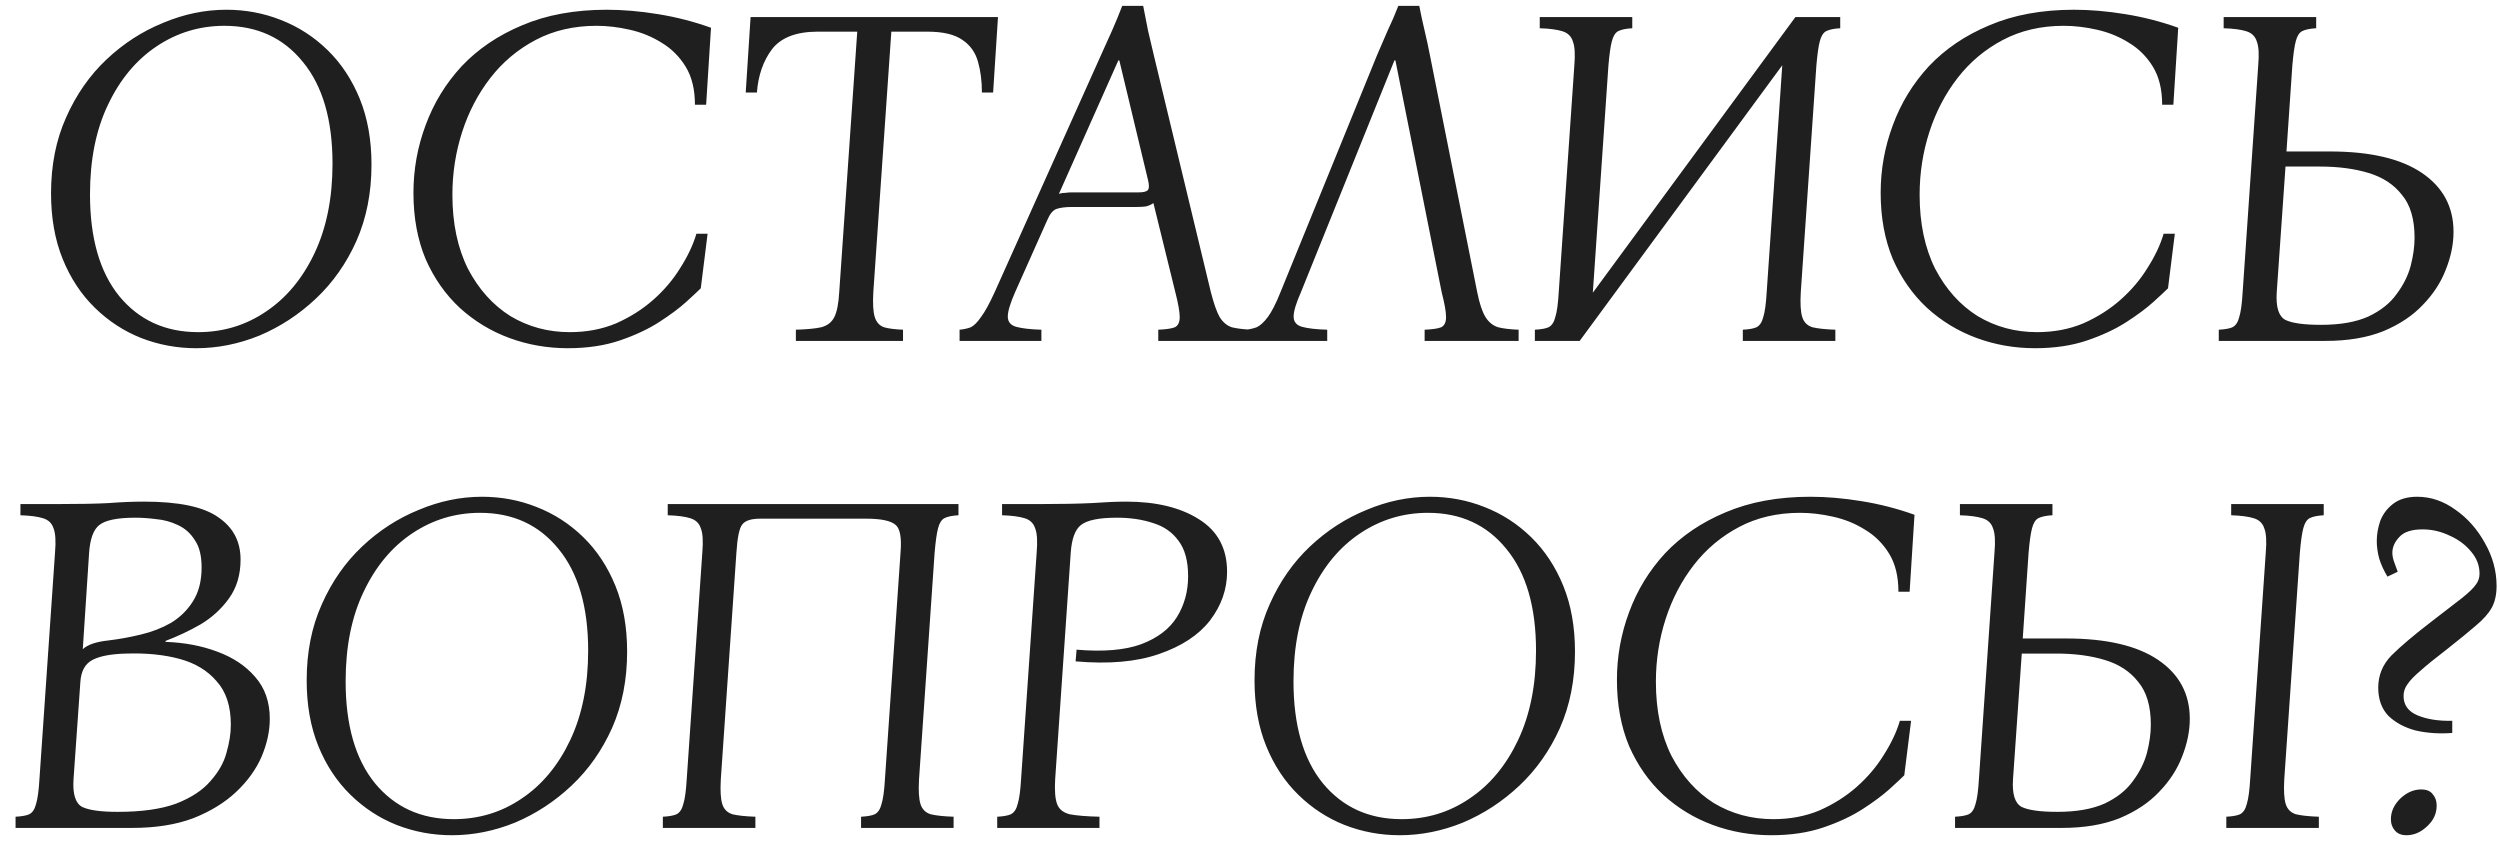 <?xml version="1.0" encoding="UTF-8"?> <svg xmlns="http://www.w3.org/2000/svg" width="154" height="52" viewBox="0 0 154 52" fill="none"><path d="M13.944 0.6C15.123 0.6 16.244 0.81 17.303 1.23C18.384 1.65 19.343 2.27 20.183 3.09C21.023 3.91 21.683 4.91 22.163 6.09C22.643 7.27 22.884 8.62 22.884 10.14C22.884 11.88 22.573 13.45 21.953 14.85C21.334 16.23 20.503 17.41 19.463 18.39C18.424 19.37 17.264 20.13 15.983 20.67C14.704 21.19 13.403 21.45 12.084 21.45C10.903 21.45 9.774 21.24 8.694 20.82C7.634 20.4 6.684 19.78 5.844 18.96C5.004 18.14 4.344 17.14 3.864 15.96C3.384 14.78 3.144 13.43 3.144 11.91C3.144 10.17 3.454 8.61 4.074 7.23C4.694 5.83 5.524 4.64 6.564 3.66C7.604 2.68 8.764 1.93 10.043 1.41C11.323 0.87 12.623 0.6 13.944 0.6ZM12.204 20.46C13.743 20.46 15.133 20.04 16.373 19.2C17.634 18.36 18.634 17.16 19.373 15.6C20.113 14.04 20.483 12.2 20.483 10.08C20.483 7.38 19.873 5.29 18.654 3.81C17.453 2.33 15.844 1.59 13.823 1.59C12.303 1.59 10.914 2.01 9.654 2.85C8.394 3.69 7.394 4.89 6.654 6.45C5.914 7.99 5.544 9.83 5.544 11.97C5.544 14.67 6.144 16.76 7.344 18.24C8.564 19.72 10.184 20.46 12.204 20.46ZM34.978 21.45C33.718 21.45 32.518 21.24 31.378 20.82C30.238 20.4 29.218 19.78 28.318 18.96C27.438 18.14 26.738 17.14 26.218 15.96C25.718 14.76 25.468 13.4 25.468 11.88C25.468 10.44 25.718 9.05 26.218 7.71C26.718 6.35 27.458 5.14 28.438 4.08C29.438 3.02 30.678 2.18 32.158 1.56C33.658 0.92 35.398 0.6 37.378 0.6C38.378 0.6 39.428 0.69 40.528 0.87C41.648 1.05 42.738 1.33 43.798 1.71L43.498 6.45H42.808C42.808 5.51 42.618 4.73 42.238 4.11C41.858 3.49 41.368 3 40.768 2.64C40.168 2.26 39.508 1.99 38.788 1.83C38.088 1.67 37.408 1.59 36.748 1.59C35.348 1.59 34.098 1.88 32.998 2.46C31.898 3.04 30.968 3.82 30.208 4.8C29.448 5.78 28.868 6.89 28.468 8.13C28.068 9.37 27.868 10.66 27.868 12C27.868 13.76 28.188 15.28 28.828 16.56C29.488 17.82 30.358 18.79 31.438 19.47C32.538 20.13 33.758 20.46 35.098 20.46C36.138 20.46 37.088 20.28 37.948 19.92C38.808 19.54 39.568 19.06 40.228 18.48C40.908 17.88 41.468 17.22 41.908 16.5C42.368 15.78 42.698 15.08 42.898 14.4H43.588L43.168 17.76C43.008 17.92 42.708 18.2 42.268 18.6C41.848 18.98 41.298 19.39 40.618 19.83C39.938 20.27 39.128 20.65 38.188 20.97C37.248 21.29 36.178 21.45 34.978 21.45ZM49.026 21V20.31C49.706 20.29 50.226 20.24 50.586 20.16C50.966 20.06 51.236 19.85 51.396 19.53C51.556 19.21 51.656 18.7 51.696 18L52.806 1.95H50.376C49.056 1.95 48.116 2.31 47.556 3.03C47.016 3.75 46.706 4.64 46.626 5.7H45.936L46.236 1.05H61.476L61.176 5.7H60.486C60.486 5 60.406 4.37 60.246 3.81C60.086 3.23 59.766 2.78 59.286 2.46C58.806 2.12 58.086 1.95 57.126 1.95H54.906L53.796 18C53.756 18.7 53.786 19.21 53.886 19.53C53.986 19.85 54.176 20.06 54.456 20.16C54.736 20.24 55.126 20.29 55.626 20.31V21H49.026ZM74.59 18C74.77 18.7 74.95 19.21 75.13 19.53C75.33 19.85 75.58 20.06 75.88 20.16C76.2 20.24 76.62 20.29 77.14 20.31V21H71.35V20.31C71.83 20.29 72.17 20.24 72.37 20.16C72.57 20.06 72.67 19.85 72.67 19.53C72.67 19.21 72.58 18.7 72.4 18L71.05 12.51C70.91 12.61 70.75 12.68 70.57 12.72C70.39 12.74 70.2 12.75 70 12.75H66.04C65.64 12.75 65.32 12.79 65.08 12.87C64.86 12.95 64.67 13.18 64.51 13.56L62.53 18C62.23 18.68 62.08 19.18 62.08 19.5C62.08 19.82 62.25 20.03 62.59 20.13C62.95 20.23 63.47 20.29 64.15 20.31V21H59.11V20.31C59.35 20.29 59.58 20.24 59.8 20.16C60 20.06 60.21 19.85 60.43 19.53C60.67 19.21 60.95 18.7 61.27 18L67.81 3.42C68.05 2.9 68.28 2.39 68.5 1.89C68.72 1.39 68.93 0.88 69.13 0.36H70.42C70.52 0.88 70.62 1.39 70.72 1.89C70.84 2.39 70.96 2.9 71.08 3.42L74.59 18ZM70.15 11.85C70.41 11.85 70.59 11.81 70.69 11.73C70.79 11.63 70.8 11.42 70.72 11.1L68.95 3.72H68.89L65.23 11.94C65.35 11.9 65.48 11.88 65.62 11.88C65.76 11.86 65.9 11.85 66.04 11.85H70.15ZM80.137 18C79.837 18.68 79.687 19.18 79.687 19.5C79.687 19.82 79.857 20.03 80.197 20.13C80.557 20.23 81.077 20.29 81.757 20.31V21H76.717V20.31C76.957 20.29 77.187 20.24 77.407 20.16C77.627 20.06 77.857 19.85 78.097 19.53C78.337 19.21 78.597 18.7 78.877 18L84.817 3.42C85.037 2.9 85.257 2.39 85.477 1.89C85.717 1.39 85.937 0.88 86.137 0.36H87.427C87.527 0.88 87.637 1.39 87.757 1.89C87.877 2.39 87.987 2.9 88.087 3.42L90.997 18C91.137 18.7 91.307 19.21 91.507 19.53C91.707 19.85 91.967 20.06 92.287 20.16C92.607 20.24 93.027 20.29 93.547 20.31V21H87.757V20.31C88.237 20.29 88.577 20.24 88.777 20.16C88.977 20.06 89.077 19.85 89.077 19.53C89.077 19.21 88.987 18.7 88.807 18L85.957 3.72H85.897L80.137 18ZM111.888 4.05L110.928 18C110.888 18.7 110.918 19.21 111.018 19.53C111.118 19.85 111.328 20.06 111.648 20.16C111.988 20.24 112.458 20.29 113.058 20.31V21H107.358V20.31C107.738 20.29 108.018 20.24 108.198 20.16C108.398 20.06 108.538 19.85 108.618 19.53C108.718 19.21 108.788 18.7 108.828 18L109.788 4.02L97.308 21H94.548V20.31C94.928 20.29 95.208 20.24 95.388 20.16C95.588 20.06 95.728 19.85 95.808 19.53C95.908 19.21 95.978 18.7 96.018 18L96.978 4.05C97.038 3.35 97.008 2.85 96.888 2.55C96.788 2.23 96.568 2.02 96.228 1.92C95.908 1.82 95.448 1.76 94.848 1.74V1.05H100.548V1.74C100.168 1.76 99.878 1.82 99.678 1.92C99.498 2.02 99.368 2.23 99.288 2.55C99.208 2.85 99.138 3.35 99.078 4.05L98.118 18.03L110.598 1.05H113.358V1.74C112.978 1.76 112.688 1.82 112.488 1.92C112.308 2.02 112.178 2.23 112.098 2.55C112.018 2.85 111.948 3.35 111.888 4.05ZM125.359 21.45C124.099 21.45 122.899 21.24 121.759 20.82C120.619 20.4 119.599 19.78 118.699 18.96C117.819 18.14 117.119 17.14 116.599 15.96C116.099 14.76 115.849 13.4 115.849 11.88C115.849 10.44 116.099 9.05 116.599 7.71C117.099 6.35 117.839 5.14 118.819 4.08C119.819 3.02 121.059 2.18 122.539 1.56C124.039 0.92 125.779 0.6 127.759 0.6C128.759 0.6 129.809 0.69 130.909 0.87C132.029 1.05 133.119 1.33 134.179 1.71L133.879 6.45H133.189C133.189 5.51 132.999 4.73 132.619 4.11C132.239 3.49 131.749 3 131.149 2.64C130.549 2.26 129.889 1.99 129.169 1.83C128.469 1.67 127.789 1.59 127.129 1.59C125.729 1.59 124.479 1.88 123.379 2.46C122.279 3.04 121.349 3.82 120.589 4.8C119.829 5.78 119.249 6.89 118.849 8.13C118.449 9.37 118.249 10.66 118.249 12C118.249 13.76 118.569 15.28 119.209 16.56C119.869 17.82 120.739 18.79 121.819 19.47C122.919 20.13 124.139 20.46 125.479 20.46C126.519 20.46 127.469 20.28 128.329 19.92C129.189 19.54 129.949 19.06 130.609 18.48C131.289 17.88 131.849 17.22 132.289 16.5C132.749 15.78 133.079 15.08 133.279 14.4H133.969L133.549 17.76C133.389 17.92 133.089 18.2 132.649 18.6C132.229 18.98 131.679 19.39 130.999 19.83C130.319 20.27 129.509 20.65 128.569 20.97C127.629 21.29 126.559 21.45 125.359 21.45ZM143.517 9.33C145.997 9.33 147.887 9.77 149.187 10.65C150.487 11.53 151.137 12.74 151.137 14.28C151.137 15.04 150.977 15.82 150.657 16.62C150.357 17.4 149.887 18.12 149.247 18.78C148.627 19.44 147.817 19.98 146.817 20.4C145.817 20.8 144.627 21 143.247 21H136.677V20.31C137.057 20.29 137.337 20.24 137.517 20.16C137.717 20.06 137.857 19.85 137.937 19.53C138.037 19.21 138.107 18.7 138.147 18L139.107 4.02C139.167 3.34 139.137 2.85 139.017 2.55C138.917 2.23 138.697 2.02 138.357 1.92C138.037 1.82 137.577 1.76 136.977 1.74V1.05H142.677V1.74C142.297 1.76 142.007 1.82 141.807 1.92C141.627 2.02 141.497 2.23 141.417 2.55C141.337 2.85 141.267 3.35 141.207 4.05L140.847 9.33H143.517ZM142.977 20.01C144.157 20.01 145.127 19.84 145.887 19.5C146.647 19.14 147.227 18.68 147.627 18.12C148.047 17.56 148.337 16.98 148.497 16.38C148.657 15.76 148.737 15.18 148.737 14.64C148.737 13.5 148.477 12.62 147.957 12C147.457 11.36 146.767 10.91 145.887 10.65C145.027 10.39 144.037 10.26 142.917 10.26H140.787L140.247 18C140.187 18.92 140.367 19.49 140.787 19.71C141.207 19.91 141.937 20.01 142.977 20.01ZM0.959 51V50.31C1.339 50.29 1.619 50.24 1.799 50.16C1.999 50.06 2.139 49.85 2.219 49.53C2.319 49.21 2.389 48.7 2.429 48L3.389 34.05C3.449 33.35 3.419 32.85 3.299 32.55C3.199 32.23 2.979 32.02 2.639 31.92C2.319 31.82 1.859 31.76 1.259 31.74V31.05H3.629C4.929 31.05 5.949 31.03 6.689 30.99C7.449 30.93 8.179 30.9 8.879 30.9C11.019 30.9 12.539 31.22 13.439 31.86C14.359 32.48 14.819 33.35 14.819 34.47C14.819 35.41 14.579 36.21 14.099 36.87C13.639 37.51 13.059 38.04 12.359 38.46C11.659 38.86 10.939 39.2 10.199 39.48V39.54C11.359 39.58 12.419 39.78 13.379 40.14C14.359 40.5 15.139 41.02 15.719 41.7C16.319 42.38 16.619 43.24 16.619 44.28C16.619 45.04 16.449 45.82 16.109 46.62C15.769 47.4 15.249 48.12 14.549 48.78C13.849 49.44 12.969 49.98 11.909 50.4C10.849 50.8 9.589 51 8.129 51H0.959ZM5.099 39.99C5.399 39.71 5.929 39.53 6.689 39.45C7.349 39.37 8.009 39.25 8.669 39.09C9.349 38.93 9.969 38.69 10.529 38.37C11.089 38.03 11.539 37.59 11.879 37.05C12.239 36.49 12.419 35.79 12.419 34.95C12.419 34.23 12.279 33.67 11.999 33.27C11.739 32.85 11.389 32.54 10.949 32.34C10.529 32.14 10.089 32.02 9.629 31.98C9.169 31.92 8.739 31.89 8.339 31.89C7.239 31.89 6.499 32.04 6.119 32.34C5.759 32.62 5.549 33.19 5.489 34.05L5.099 39.99ZM7.259 50.01C8.739 50.01 9.939 49.84 10.859 49.5C11.779 49.14 12.479 48.68 12.959 48.12C13.459 47.56 13.789 46.98 13.949 46.38C14.129 45.76 14.219 45.18 14.219 44.64C14.219 43.5 13.929 42.61 13.349 41.97C12.789 41.31 12.029 40.85 11.069 40.59C10.109 40.33 9.019 40.22 7.799 40.26C6.859 40.28 6.159 40.41 5.699 40.65C5.239 40.89 4.989 41.35 4.949 42.03L4.529 48C4.469 48.92 4.649 49.49 5.069 49.71C5.489 49.91 6.219 50.01 7.259 50.01ZM29.691 30.6C30.871 30.6 31.991 30.81 33.051 31.23C34.131 31.65 35.091 32.27 35.931 33.09C36.771 33.91 37.431 34.91 37.911 36.09C38.391 37.27 38.631 38.62 38.631 40.14C38.631 41.88 38.321 43.45 37.701 44.85C37.081 46.23 36.251 47.41 35.211 48.39C34.171 49.37 33.011 50.13 31.731 50.67C30.451 51.19 29.151 51.45 27.831 51.45C26.651 51.45 25.521 51.24 24.441 50.82C23.381 50.4 22.431 49.78 21.591 48.96C20.751 48.14 20.091 47.14 19.611 45.96C19.131 44.78 18.891 43.43 18.891 41.91C18.891 40.17 19.201 38.61 19.821 37.23C20.441 35.83 21.271 34.64 22.311 33.66C23.351 32.68 24.511 31.93 25.791 31.41C27.071 30.87 28.371 30.6 29.691 30.6ZM27.951 50.46C29.491 50.46 30.881 50.04 32.121 49.2C33.381 48.36 34.381 47.16 35.121 45.6C35.861 44.04 36.231 42.2 36.231 40.08C36.231 37.38 35.621 35.29 34.401 33.81C33.201 32.33 31.591 31.59 29.571 31.59C28.051 31.59 26.661 32.01 25.401 32.85C24.141 33.69 23.141 34.89 22.401 36.45C21.661 37.99 21.291 39.83 21.291 41.97C21.291 44.67 21.891 46.76 23.091 48.24C24.311 49.72 25.931 50.46 27.951 50.46ZM57.572 34.05L56.612 48C56.572 48.7 56.602 49.21 56.702 49.53C56.802 49.85 57.012 50.06 57.332 50.16C57.672 50.24 58.142 50.29 58.742 50.31V51H53.042V50.31C53.422 50.29 53.702 50.24 53.882 50.16C54.082 50.06 54.222 49.85 54.302 49.53C54.402 49.21 54.472 48.7 54.512 48L55.472 34.05C55.552 33.11 55.442 32.53 55.142 32.31C54.842 32.07 54.242 31.95 53.342 31.95H46.832C46.272 31.95 45.902 32.07 45.722 32.31C45.542 32.53 45.422 33.11 45.362 34.05L44.402 48C44.362 48.7 44.392 49.21 44.492 49.53C44.592 49.85 44.802 50.06 45.122 50.16C45.462 50.24 45.932 50.29 46.532 50.31V51H40.832V50.31C41.212 50.29 41.492 50.24 41.672 50.16C41.872 50.06 42.012 49.85 42.092 49.53C42.192 49.21 42.262 48.7 42.302 48L43.262 34.05C43.322 33.35 43.292 32.85 43.172 32.55C43.072 32.23 42.852 32.02 42.512 31.92C42.192 31.82 41.732 31.76 41.132 31.74V31.05H59.042V31.74C58.662 31.76 58.372 31.82 58.172 31.92C57.992 32.02 57.862 32.23 57.782 32.55C57.702 32.85 57.632 33.35 57.572 34.05ZM61.428 51V50.31C61.807 50.29 62.087 50.24 62.267 50.16C62.468 50.06 62.608 49.85 62.688 49.53C62.788 49.21 62.858 48.7 62.898 48L63.858 34.05C63.917 33.35 63.888 32.85 63.767 32.55C63.667 32.23 63.447 32.02 63.108 31.92C62.788 31.82 62.328 31.76 61.727 31.74V31.05H64.157C65.377 31.05 66.407 31.03 67.248 30.99C68.088 30.93 68.797 30.9 69.377 30.9C71.218 30.9 72.707 31.26 73.847 31.98C75.007 32.7 75.588 33.78 75.588 35.22C75.588 36.3 75.237 37.3 74.537 38.22C73.838 39.12 72.787 39.81 71.388 40.29C70.007 40.77 68.297 40.92 66.257 40.74L66.317 40.02C67.957 40.16 69.278 40.05 70.278 39.69C71.297 39.31 72.037 38.75 72.498 38.01C72.957 37.27 73.188 36.43 73.188 35.49C73.188 34.55 72.987 33.82 72.588 33.3C72.207 32.78 71.688 32.42 71.028 32.22C70.368 32 69.627 31.89 68.808 31.89C67.707 31.89 66.968 32.04 66.588 32.34C66.228 32.62 66.017 33.19 65.957 34.05L64.998 48C64.957 48.7 64.998 49.21 65.118 49.53C65.237 49.85 65.498 50.06 65.897 50.16C66.317 50.24 66.927 50.29 67.728 50.31V51H61.428ZM88.079 30.6C89.259 30.6 90.379 30.81 91.439 31.23C92.519 31.65 93.479 32.27 94.319 33.09C95.159 33.91 95.819 34.91 96.299 36.09C96.779 37.27 97.019 38.62 97.019 40.14C97.019 41.88 96.709 43.45 96.089 44.85C95.469 46.23 94.639 47.41 93.599 48.39C92.559 49.37 91.399 50.13 90.119 50.67C88.839 51.19 87.539 51.45 86.219 51.45C85.039 51.45 83.909 51.24 82.829 50.82C81.769 50.4 80.819 49.78 79.979 48.96C79.139 48.14 78.479 47.14 77.999 45.96C77.519 44.78 77.279 43.43 77.279 41.91C77.279 40.17 77.589 38.61 78.209 37.23C78.829 35.83 79.659 34.64 80.699 33.66C81.739 32.68 82.899 31.93 84.179 31.41C85.459 30.87 86.759 30.6 88.079 30.6ZM86.339 50.46C87.879 50.46 89.269 50.04 90.509 49.2C91.769 48.36 92.769 47.16 93.509 45.6C94.249 44.04 94.619 42.2 94.619 40.08C94.619 37.38 94.009 35.29 92.789 33.81C91.589 32.33 89.979 31.59 87.959 31.59C86.439 31.59 85.049 32.01 83.789 32.85C82.529 33.69 81.529 34.89 80.789 36.45C80.049 37.99 79.679 39.83 79.679 41.97C79.679 44.67 80.279 46.76 81.479 48.24C82.699 49.72 84.319 50.46 86.339 50.46ZM109.113 51.45C107.853 51.45 106.653 51.24 105.513 50.82C104.373 50.4 103.353 49.78 102.453 48.96C101.573 48.14 100.873 47.14 100.353 45.96C99.853 44.76 99.603 43.4 99.603 41.88C99.603 40.44 99.853 39.05 100.353 37.71C100.853 36.35 101.593 35.14 102.573 34.08C103.573 33.02 104.813 32.18 106.293 31.56C107.793 30.92 109.533 30.6 111.513 30.6C112.513 30.6 113.563 30.69 114.663 30.87C115.783 31.05 116.873 31.33 117.933 31.71L117.633 36.45H116.943C116.943 35.51 116.753 34.73 116.373 34.11C115.993 33.49 115.503 33 114.903 32.64C114.303 32.26 113.643 31.99 112.923 31.83C112.223 31.67 111.543 31.59 110.883 31.59C109.483 31.59 108.233 31.88 107.133 32.46C106.033 33.04 105.103 33.82 104.343 34.8C103.583 35.78 103.003 36.89 102.603 38.13C102.203 39.37 102.003 40.66 102.003 42C102.003 43.76 102.323 45.28 102.963 46.56C103.623 47.82 104.493 48.79 105.573 49.47C106.673 50.13 107.893 50.46 109.233 50.46C110.273 50.46 111.223 50.28 112.083 49.92C112.943 49.54 113.703 49.06 114.363 48.48C115.043 47.88 115.603 47.22 116.043 46.5C116.503 45.78 116.833 45.08 117.033 44.4H117.723L117.303 47.76C117.143 47.92 116.843 48.2 116.403 48.6C115.983 48.98 115.433 49.39 114.753 49.83C114.073 50.27 113.263 50.65 112.323 50.97C111.383 51.29 110.313 51.45 109.113 51.45ZM127.271 39.33C129.751 39.33 131.641 39.77 132.941 40.65C134.241 41.53 134.891 42.74 134.891 44.28C134.891 45.04 134.731 45.82 134.411 46.62C134.111 47.4 133.641 48.12 133.001 48.78C132.381 49.44 131.571 49.98 130.571 50.4C129.571 50.8 128.381 51 127.001 51H120.431V50.31C120.811 50.29 121.091 50.24 121.271 50.16C121.471 50.06 121.611 49.85 121.691 49.53C121.791 49.21 121.861 48.7 121.901 48L122.861 34.02C122.921 33.34 122.891 32.85 122.771 32.55C122.671 32.23 122.451 32.02 122.111 31.92C121.791 31.82 121.331 31.76 120.731 31.74V31.05H126.431V31.74C126.051 31.76 125.761 31.82 125.561 31.92C125.381 32.02 125.251 32.23 125.171 32.55C125.091 32.85 125.021 33.35 124.961 34.05L124.601 39.33H127.271ZM126.731 50.01C127.911 50.01 128.881 49.84 129.641 49.5C130.401 49.14 130.981 48.68 131.381 48.12C131.801 47.56 132.091 46.98 132.251 46.38C132.411 45.76 132.491 45.18 132.491 44.64C132.491 43.5 132.231 42.62 131.711 42C131.211 41.36 130.521 40.91 129.641 40.65C128.781 40.39 127.791 40.26 126.671 40.26H124.541L124.001 48C123.941 48.92 124.121 49.49 124.541 49.71C124.961 49.91 125.691 50.01 126.731 50.01ZM137.141 51V50.31C137.521 50.29 137.801 50.24 137.981 50.16C138.181 50.06 138.321 49.85 138.401 49.53C138.501 49.21 138.571 48.7 138.611 48L139.571 34.05C139.631 33.35 139.601 32.85 139.481 32.55C139.381 32.23 139.161 32.02 138.821 31.92C138.501 31.82 138.041 31.76 137.441 31.74V31.05H143.141V31.74C142.761 31.76 142.471 31.82 142.271 31.92C142.091 32.02 141.961 32.23 141.881 32.55C141.801 32.85 141.731 33.35 141.671 34.05L140.711 48C140.671 48.7 140.701 49.21 140.801 49.53C140.901 49.85 141.111 50.06 141.431 50.16C141.771 50.24 142.241 50.29 142.841 50.31V51H137.141ZM151.059 45.15C150.259 45.21 149.509 45.16 148.809 45C148.129 44.82 147.569 44.52 147.129 44.1C146.709 43.66 146.499 43.08 146.499 42.36C146.499 41.6 146.769 40.94 147.309 40.38C147.869 39.82 148.709 39.11 149.829 38.25C150.629 37.63 151.239 37.16 151.659 36.84C152.079 36.5 152.359 36.23 152.499 36.03C152.659 35.83 152.739 35.6 152.739 35.34C152.739 34.84 152.569 34.39 152.229 33.99C151.889 33.57 151.449 33.24 150.909 33C150.369 32.74 149.809 32.61 149.229 32.61C148.549 32.61 148.069 32.77 147.789 33.09C147.509 33.39 147.369 33.71 147.369 34.05C147.369 34.21 147.399 34.38 147.459 34.56C147.519 34.74 147.599 34.96 147.699 35.22L147.069 35.52C146.849 35.16 146.679 34.79 146.559 34.41C146.459 34.03 146.409 33.67 146.409 33.33C146.409 32.93 146.479 32.52 146.619 32.1C146.779 31.68 147.039 31.33 147.399 31.05C147.779 30.75 148.279 30.6 148.899 30.6C149.739 30.6 150.529 30.87 151.269 31.41C152.009 31.93 152.609 32.61 153.069 33.45C153.549 34.29 153.789 35.17 153.789 36.09C153.789 36.63 153.689 37.08 153.489 37.44C153.289 37.8 152.959 38.17 152.499 38.55C152.059 38.93 151.459 39.42 150.699 40.02C150.019 40.54 149.489 40.97 149.109 41.31C148.729 41.63 148.459 41.91 148.299 42.15C148.139 42.37 148.059 42.61 148.059 42.87C148.059 43.43 148.349 43.83 148.929 44.07C149.509 44.31 150.219 44.42 151.059 44.4V45.15ZM148.239 51.45C147.919 51.45 147.679 51.35 147.519 51.15C147.359 50.97 147.279 50.74 147.279 50.46C147.279 50 147.469 49.58 147.849 49.2C148.249 48.82 148.679 48.63 149.139 48.63C149.479 48.63 149.719 48.73 149.859 48.93C150.019 49.11 150.099 49.34 150.099 49.62C150.099 50.12 149.899 50.55 149.499 50.91C149.119 51.27 148.699 51.45 148.239 51.45Z" fill="#1F1F1F"></path></svg> 